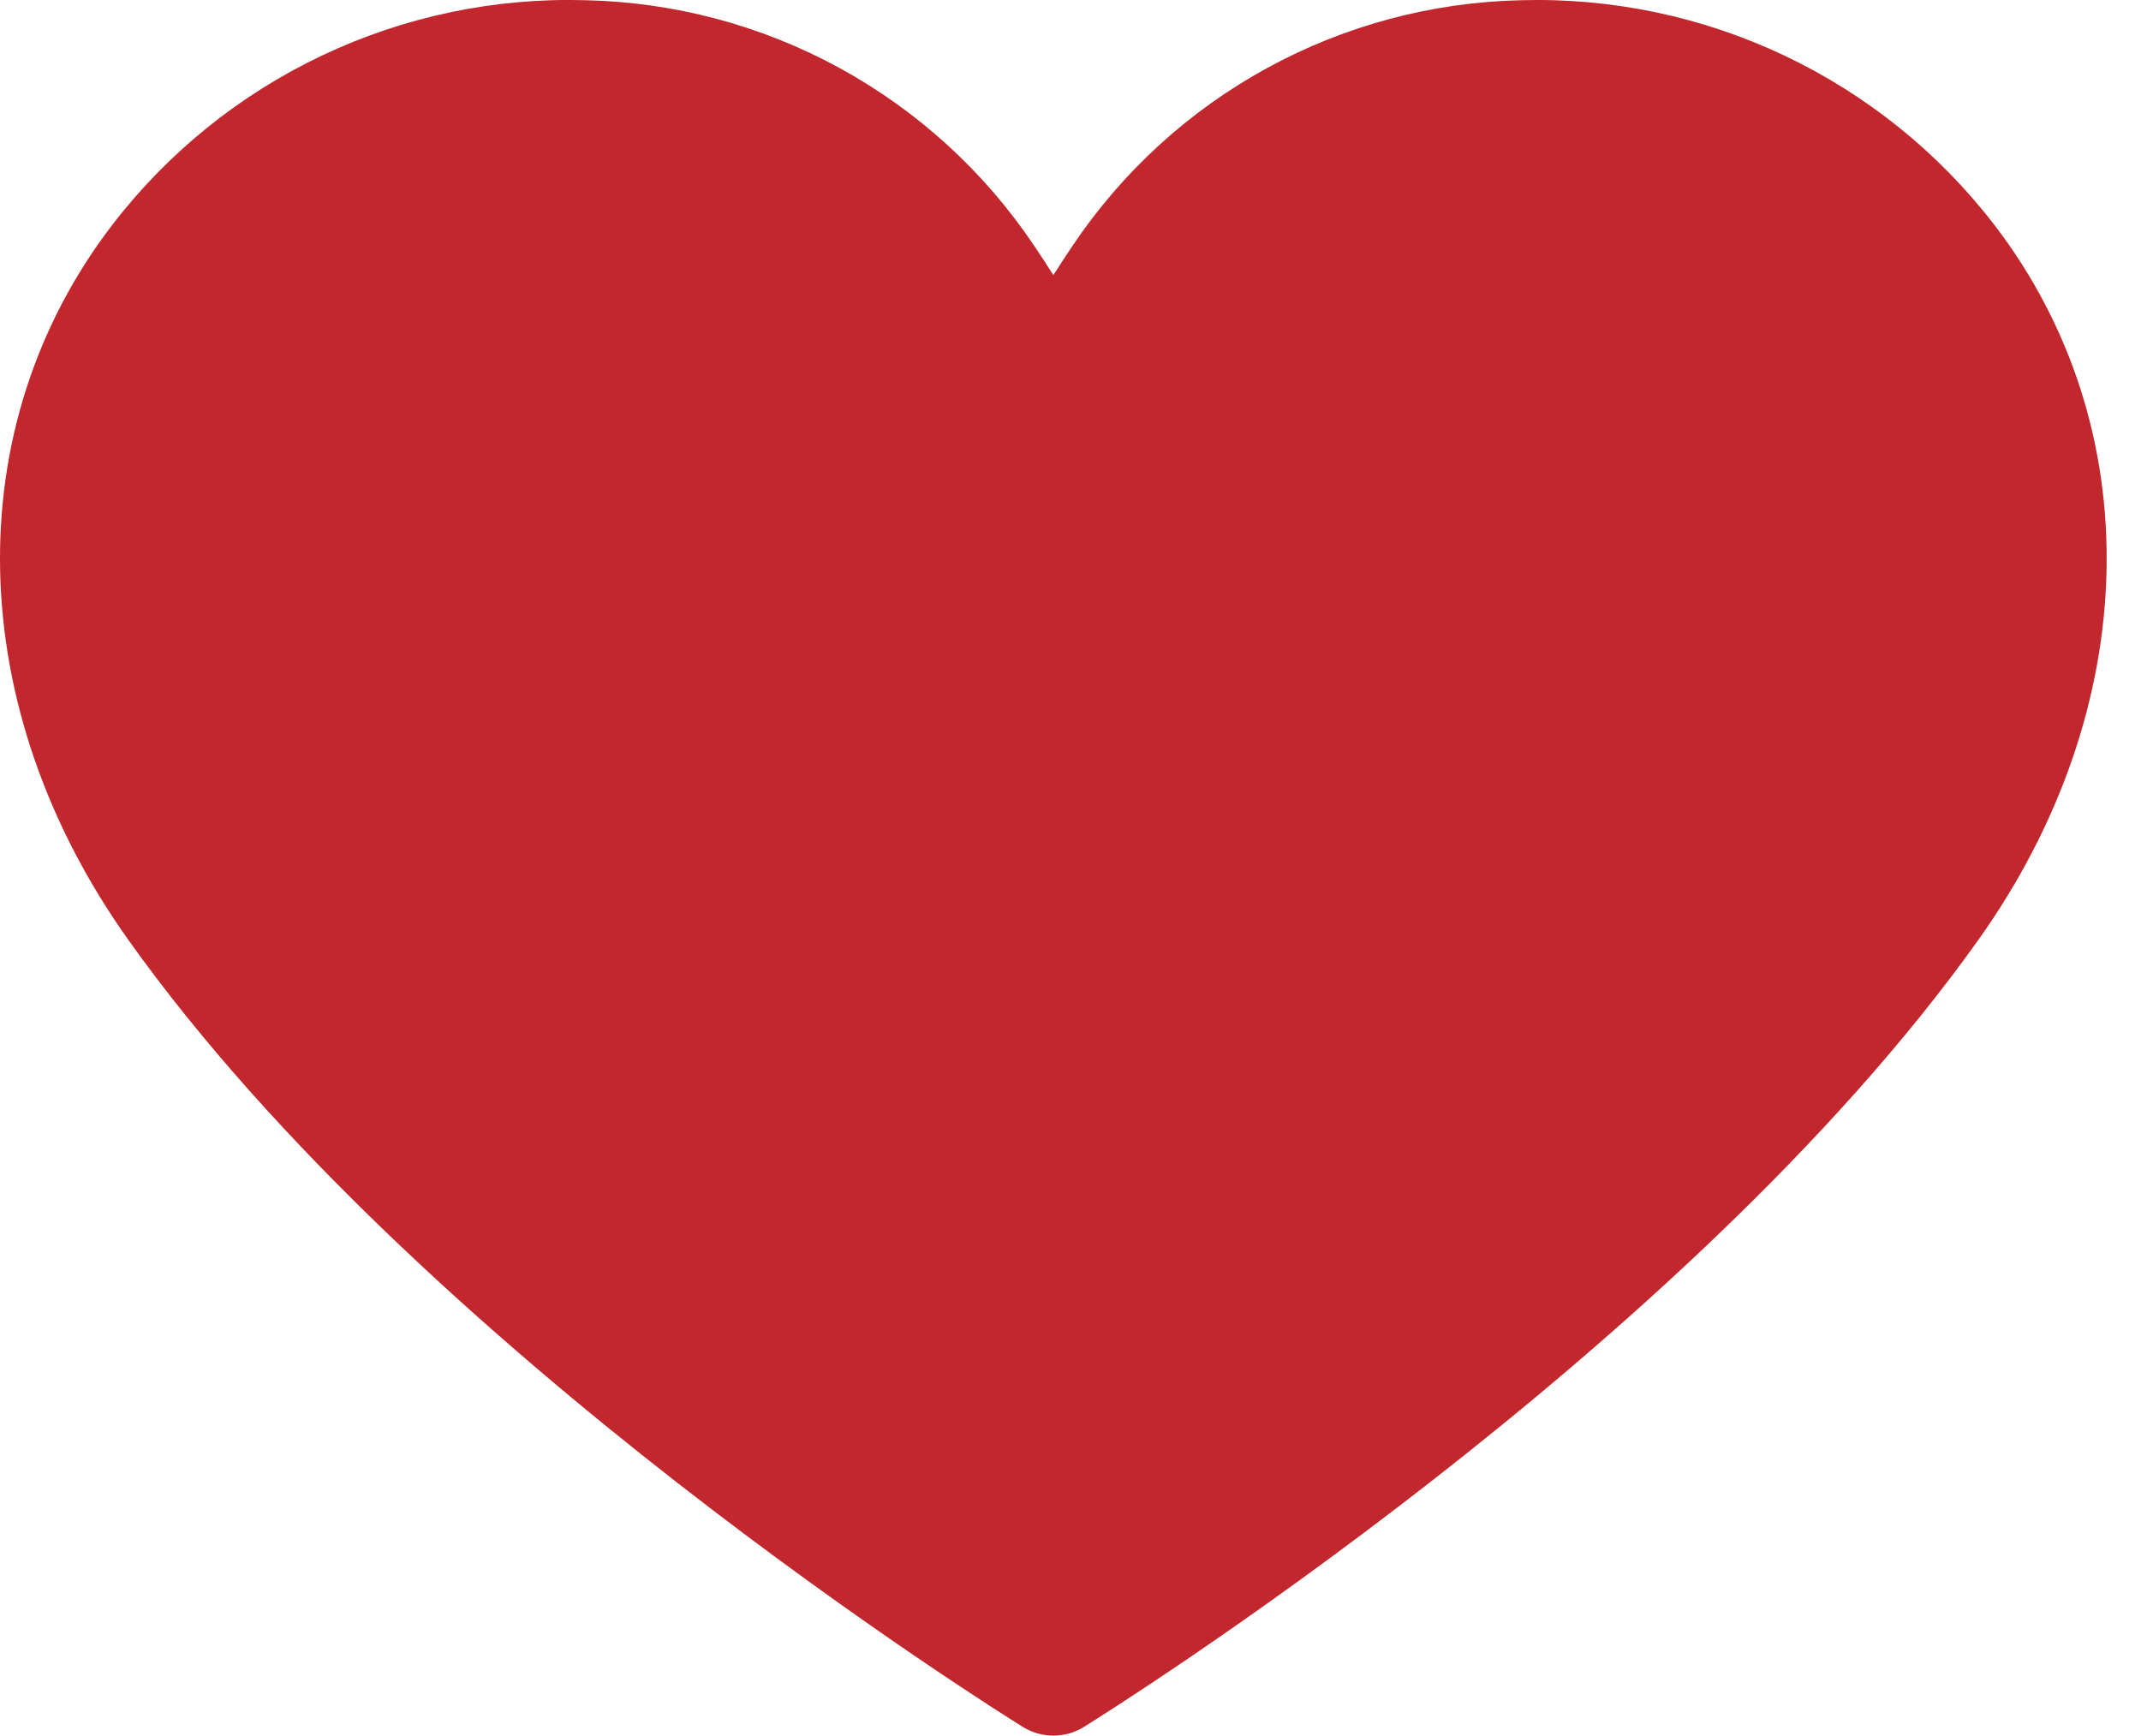 <?xml version="1.0" encoding="UTF-8"?> <svg xmlns="http://www.w3.org/2000/svg" width="37" height="30" viewBox="0 0 37 30" fill="none"><path d="M34.464 3.884C33.504 2.637 32.261 1.636 30.839 0.961C29.416 0.287 27.854 -0.041 26.281 0.004C24.746 0.038 23.242 0.44 21.895 1.177C20.548 1.914 19.398 2.964 18.542 4.238C18.427 4.407 18.314 4.58 18.204 4.754C18.094 4.58 17.981 4.407 17.866 4.238C17.01 2.964 15.859 1.914 14.512 1.177C13.165 0.44 11.66 0.038 10.125 0.004C8.551 -0.043 6.989 0.284 5.566 0.959C4.144 1.633 2.901 2.636 1.942 3.884C-0.743 7.383 -0.636 12.232 2.215 16.238C7.273 23.345 17.254 29.581 17.677 29.843C17.835 29.941 18.018 29.993 18.204 29.993C18.39 29.993 18.573 29.941 18.731 29.843C19.153 29.581 29.133 23.345 34.192 16.238C37.043 12.232 37.15 7.383 34.464 3.884Z" fill="#C1272D"></path></svg> 